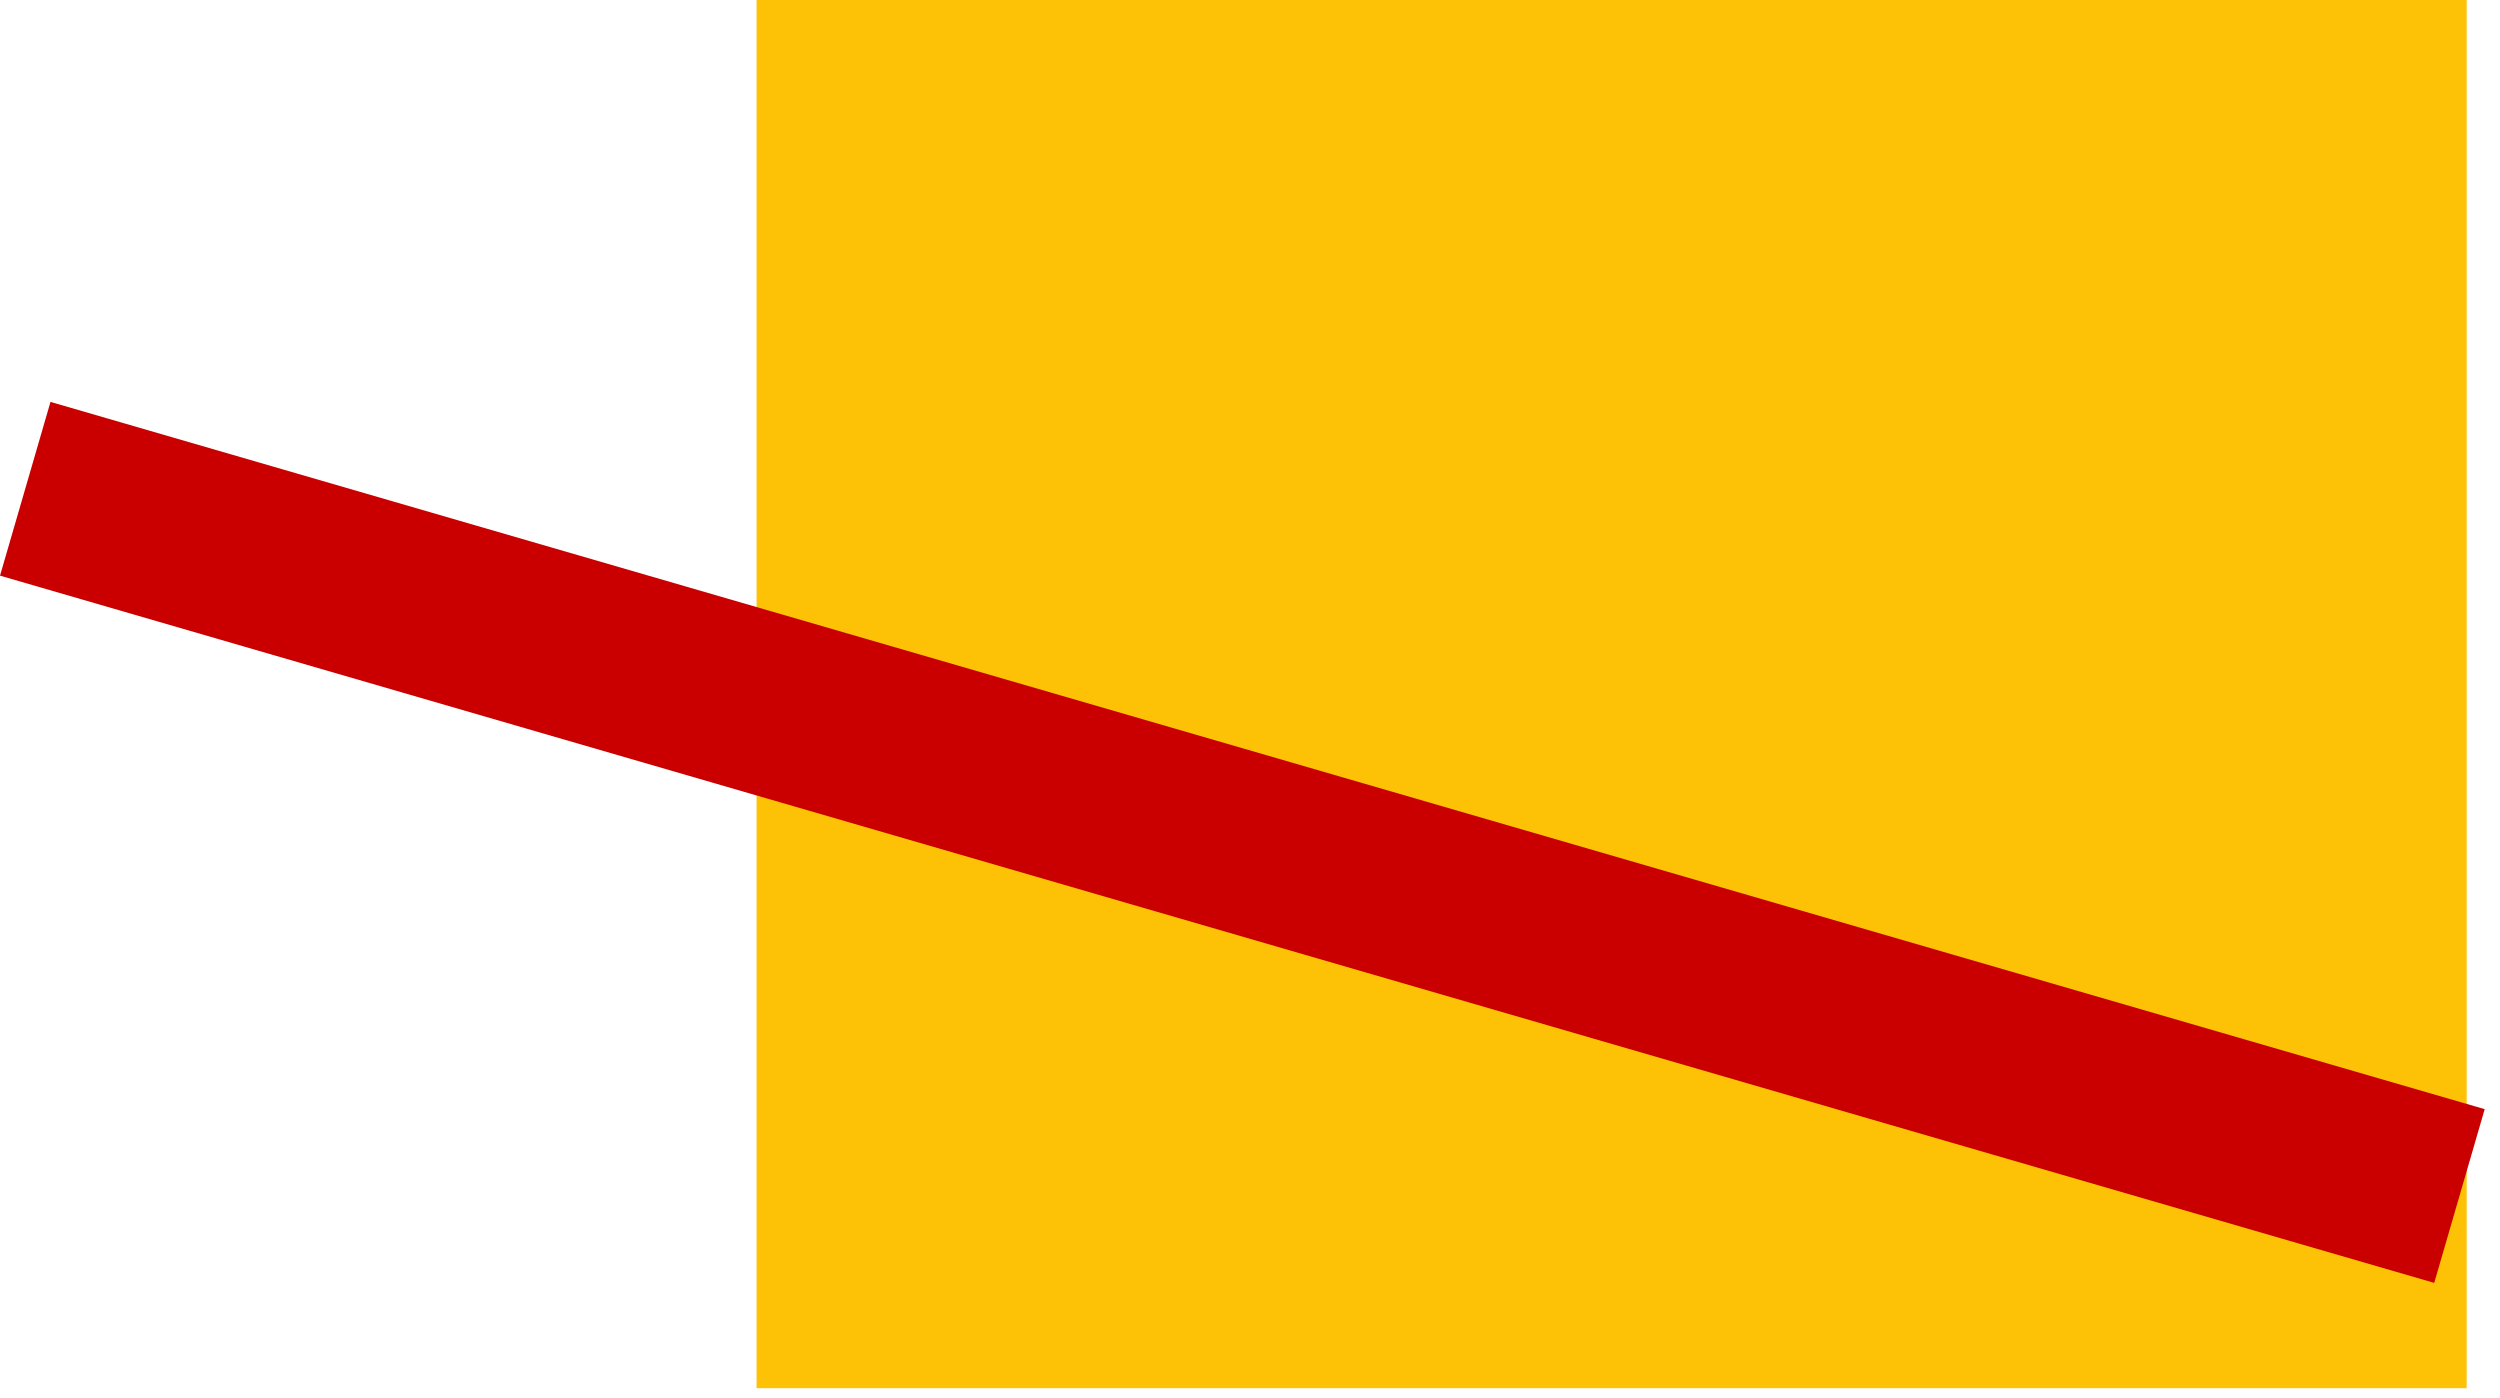 <?xml version="1.0" encoding="UTF-8"?> <svg xmlns="http://www.w3.org/2000/svg" width="152" height="85" viewBox="0 0 152 85" fill="none"><rect x="46" width="103.974" height="84.402" fill="#FDC206"></rect><line x1="1.535" y1="29.718" x2="149.535" y2="72.718" stroke="#CA0000" stroke-width="11"></line></svg> 